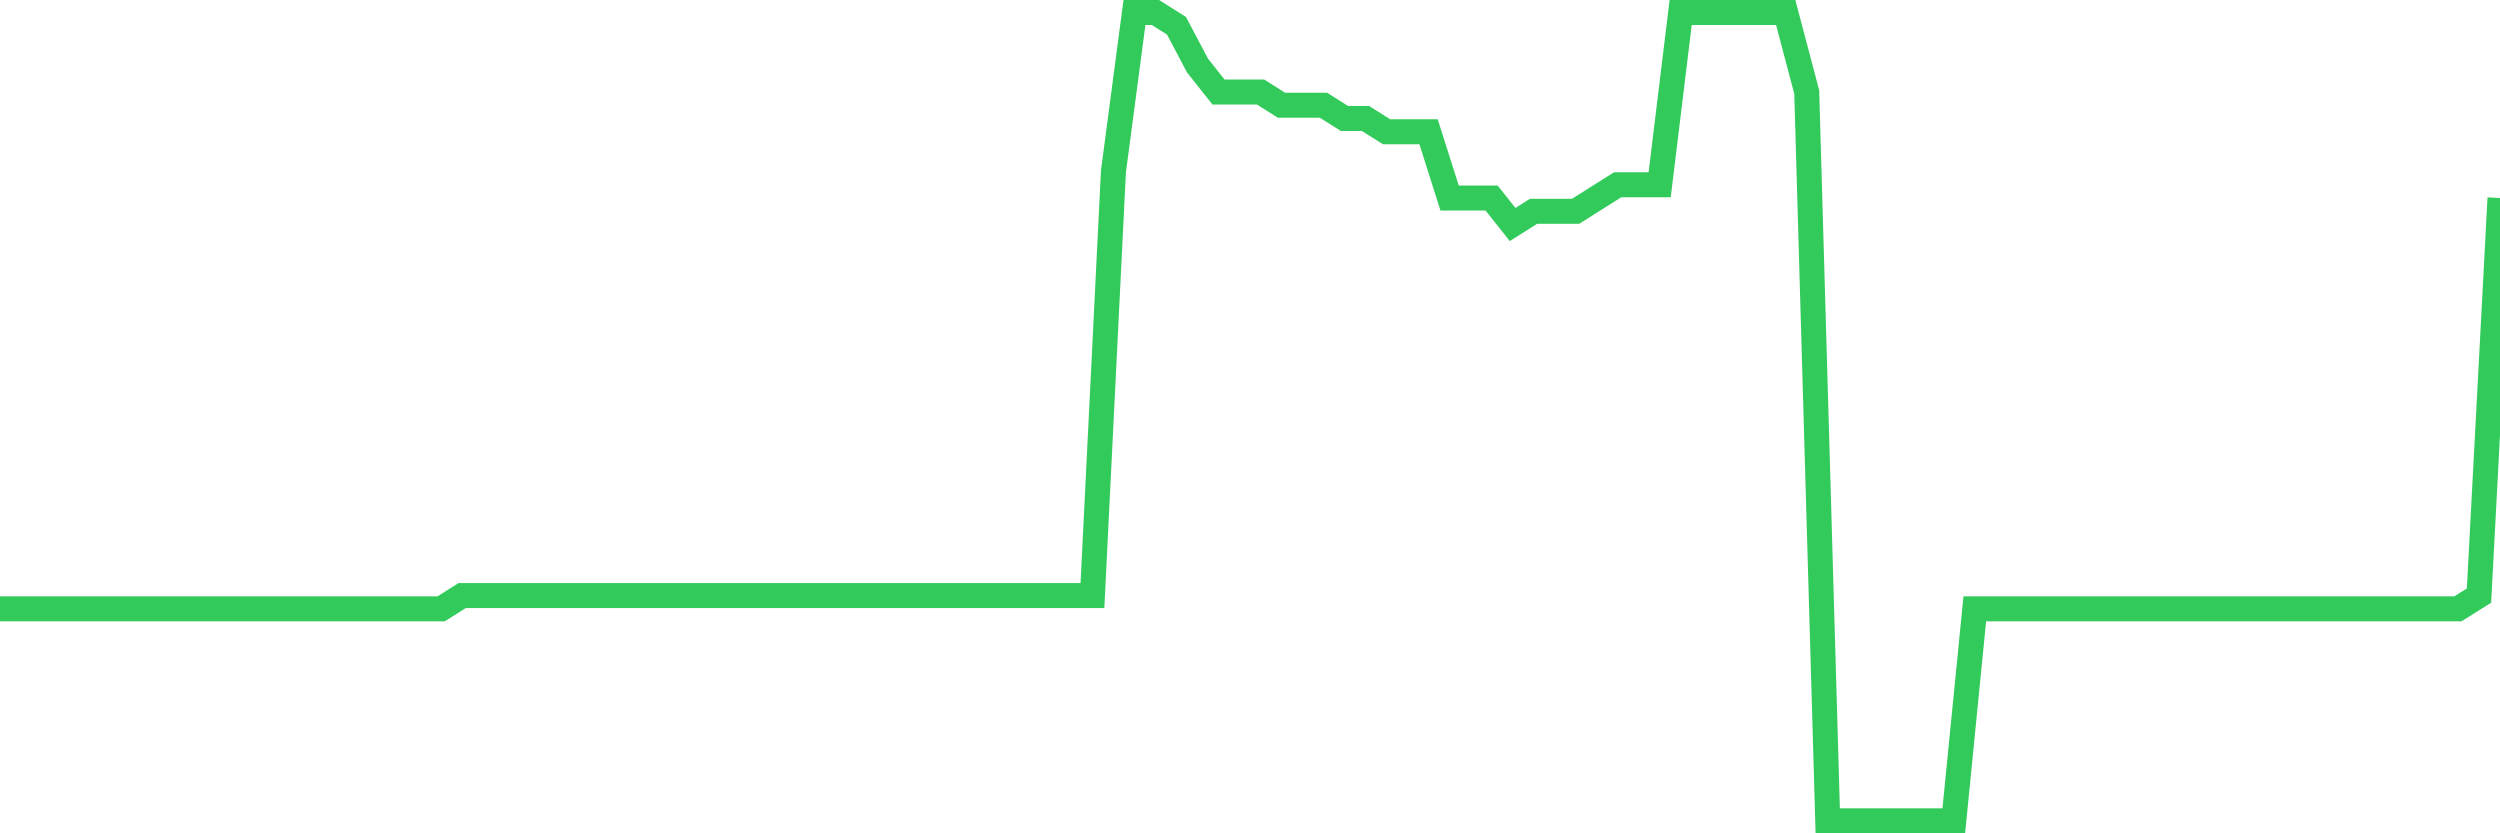<svg
  xmlns="http://www.w3.org/2000/svg"
  xmlns:xlink="http://www.w3.org/1999/xlink"
  width="120"
  height="40"
  viewBox="0 0 120 40"
  preserveAspectRatio="none"
>
  <polyline
    points="0,29.223 1.008,29.223 2.017,29.223 3.025,29.223 4.034,29.223 5.042,29.223 6.05,29.223 7.059,29.223 8.067,29.223 9.076,29.223 10.084,29.223 11.092,29.223 12.101,29.223 13.109,29.223 14.118,29.223 15.126,29.223 16.134,29.223 17.143,29.223 18.151,29.223 19.16,29.223 20.168,29.223 21.176,29.223 22.185,28.587 23.193,28.587 24.202,28.587 25.21,28.587 26.218,28.587 27.227,28.587 28.235,28.587 29.244,28.587 30.252,28.587 31.261,28.587 32.269,28.587 33.277,28.587 34.286,28.587 35.294,28.587 36.303,28.587 37.311,28.587 38.319,28.587 39.328,28.587 40.336,28.587 41.345,28.587 42.353,28.587 43.361,28.587 44.37,28.587 45.378,28.587 46.387,28.587 47.395,28.587 48.403,28.587 49.412,28.587 50.42,28.587 51.429,28.587 52.437,28.587 53.445,8.233 54.454,0.6 55.462,0.6 56.471,1.236 57.479,3.144 58.487,4.416 59.496,4.416 60.504,4.416 61.513,5.052 62.521,5.052 63.529,5.052 64.538,5.689 65.546,5.689 66.555,6.325 67.563,6.325 68.571,6.325 69.58,9.505 70.588,9.505 71.597,9.505 72.605,10.777 73.613,10.141 74.622,10.141 75.63,10.141 76.639,9.505 77.647,8.869 78.655,8.869 79.664,8.869 80.672,0.6 81.681,0.6 82.689,0.6 83.697,0.6 84.706,0.6 85.714,0.6 86.723,4.416 87.731,39.4 88.739,39.4 89.748,39.4 90.756,39.4 91.765,39.4 92.773,39.4 93.782,39.4 94.79,29.223 95.798,29.223 96.807,29.223 97.815,29.223 98.824,29.223 99.832,29.223 100.84,29.223 101.849,29.223 102.857,29.223 103.866,29.223 104.874,29.223 105.882,29.223 106.891,29.223 107.899,29.223 108.908,29.223 109.916,29.223 110.924,29.223 111.933,29.223 112.941,29.223 113.95,29.223 114.958,29.223 115.966,29.223 116.975,29.223 117.983,29.223 118.992,28.587 120,9.505"
    fill="none"
    stroke="#32ca5b"
    stroke-width="1.2"
  >
  </polyline>
</svg>